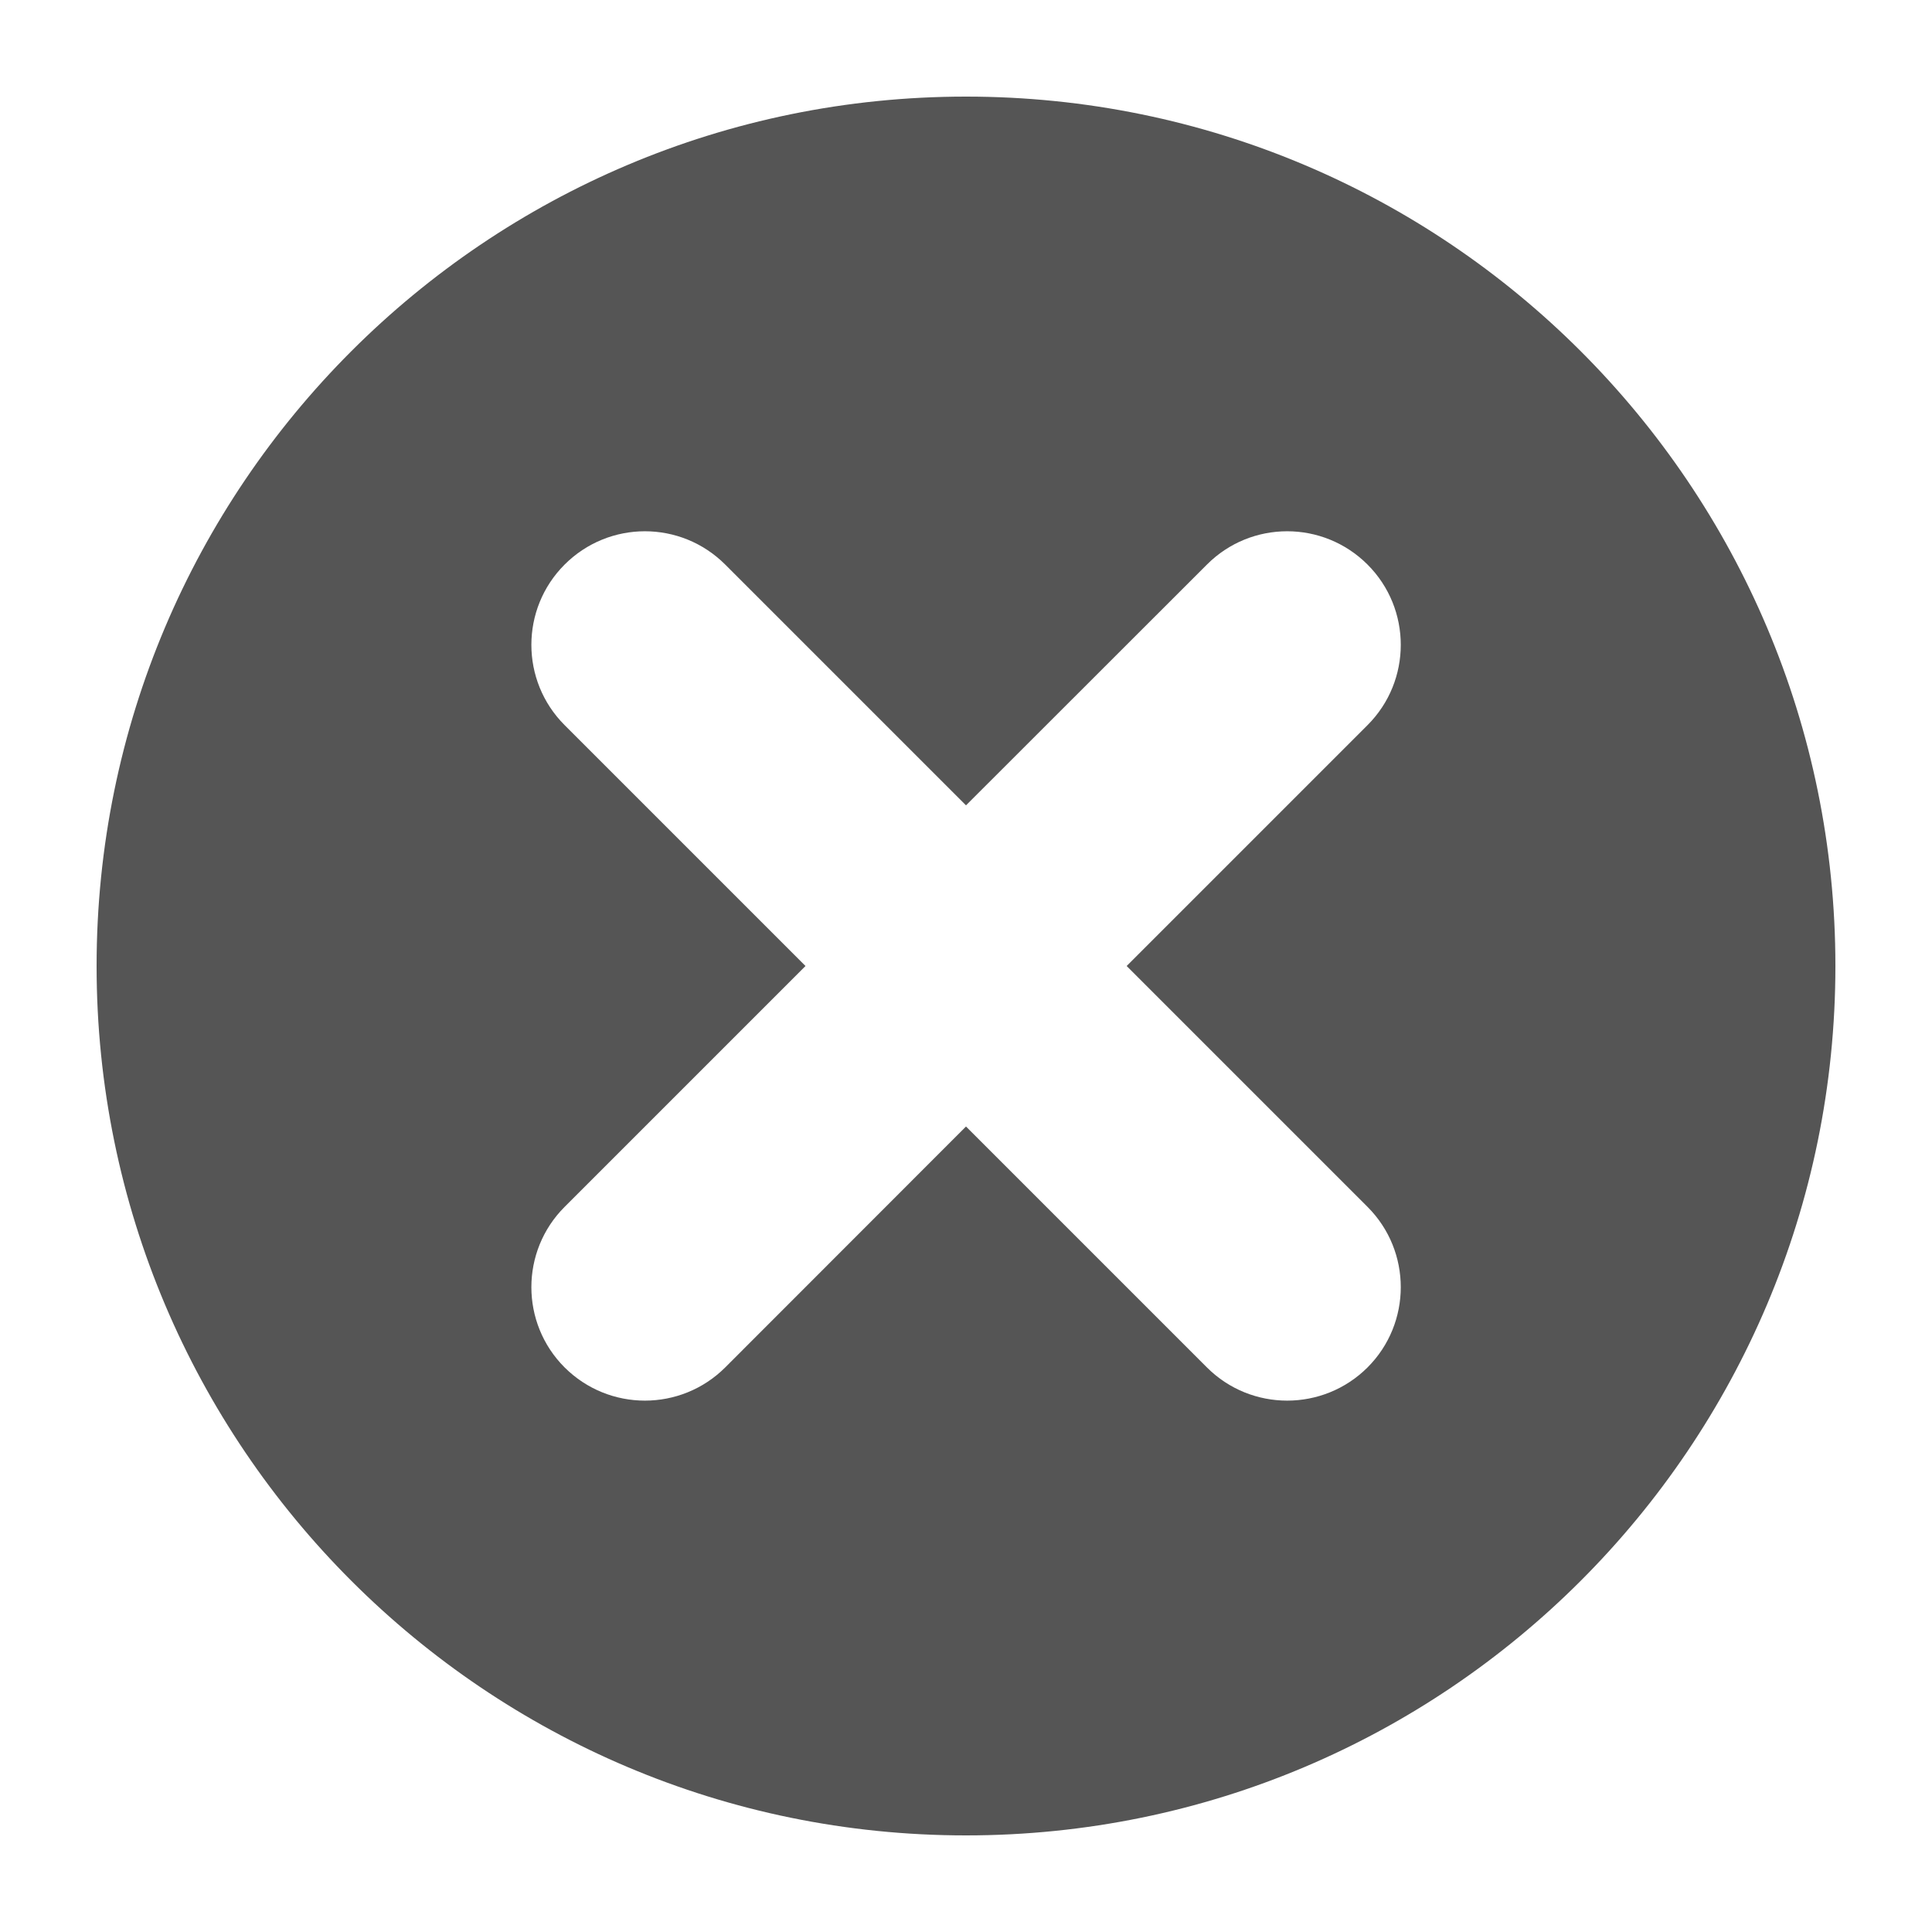 <svg width="13" height="13" viewBox="0 0 13 13" fill="none" xmlns="http://www.w3.org/2000/svg">
<path fill-rule="evenodd" clip-rule="evenodd" d="M6.5 12.35C9.731 12.35 12.35 9.731 12.35 6.5C12.35 3.269 9.731 0.65 6.5 0.65C3.27 0.65 0.65 3.269 0.65 6.5C0.65 9.731 3.27 12.35 6.5 12.35ZM3.799 9.201C3.501 8.903 3.501 8.419 3.799 8.121L5.42 6.5L3.799 4.879C3.501 4.581 3.501 4.097 3.799 3.799C4.098 3.5 4.581 3.5 4.88 3.799L6.5 5.419L8.121 3.799C8.419 3.5 8.903 3.5 9.202 3.799C9.5 4.097 9.5 4.581 9.202 4.879L7.581 6.5L9.202 8.121C9.5 8.419 9.5 8.903 9.202 9.201C8.903 9.499 8.419 9.499 8.121 9.201L6.5 7.58L4.88 9.201C4.581 9.499 4.098 9.499 3.799 9.201Z" fill="#555555"/>
</svg>
